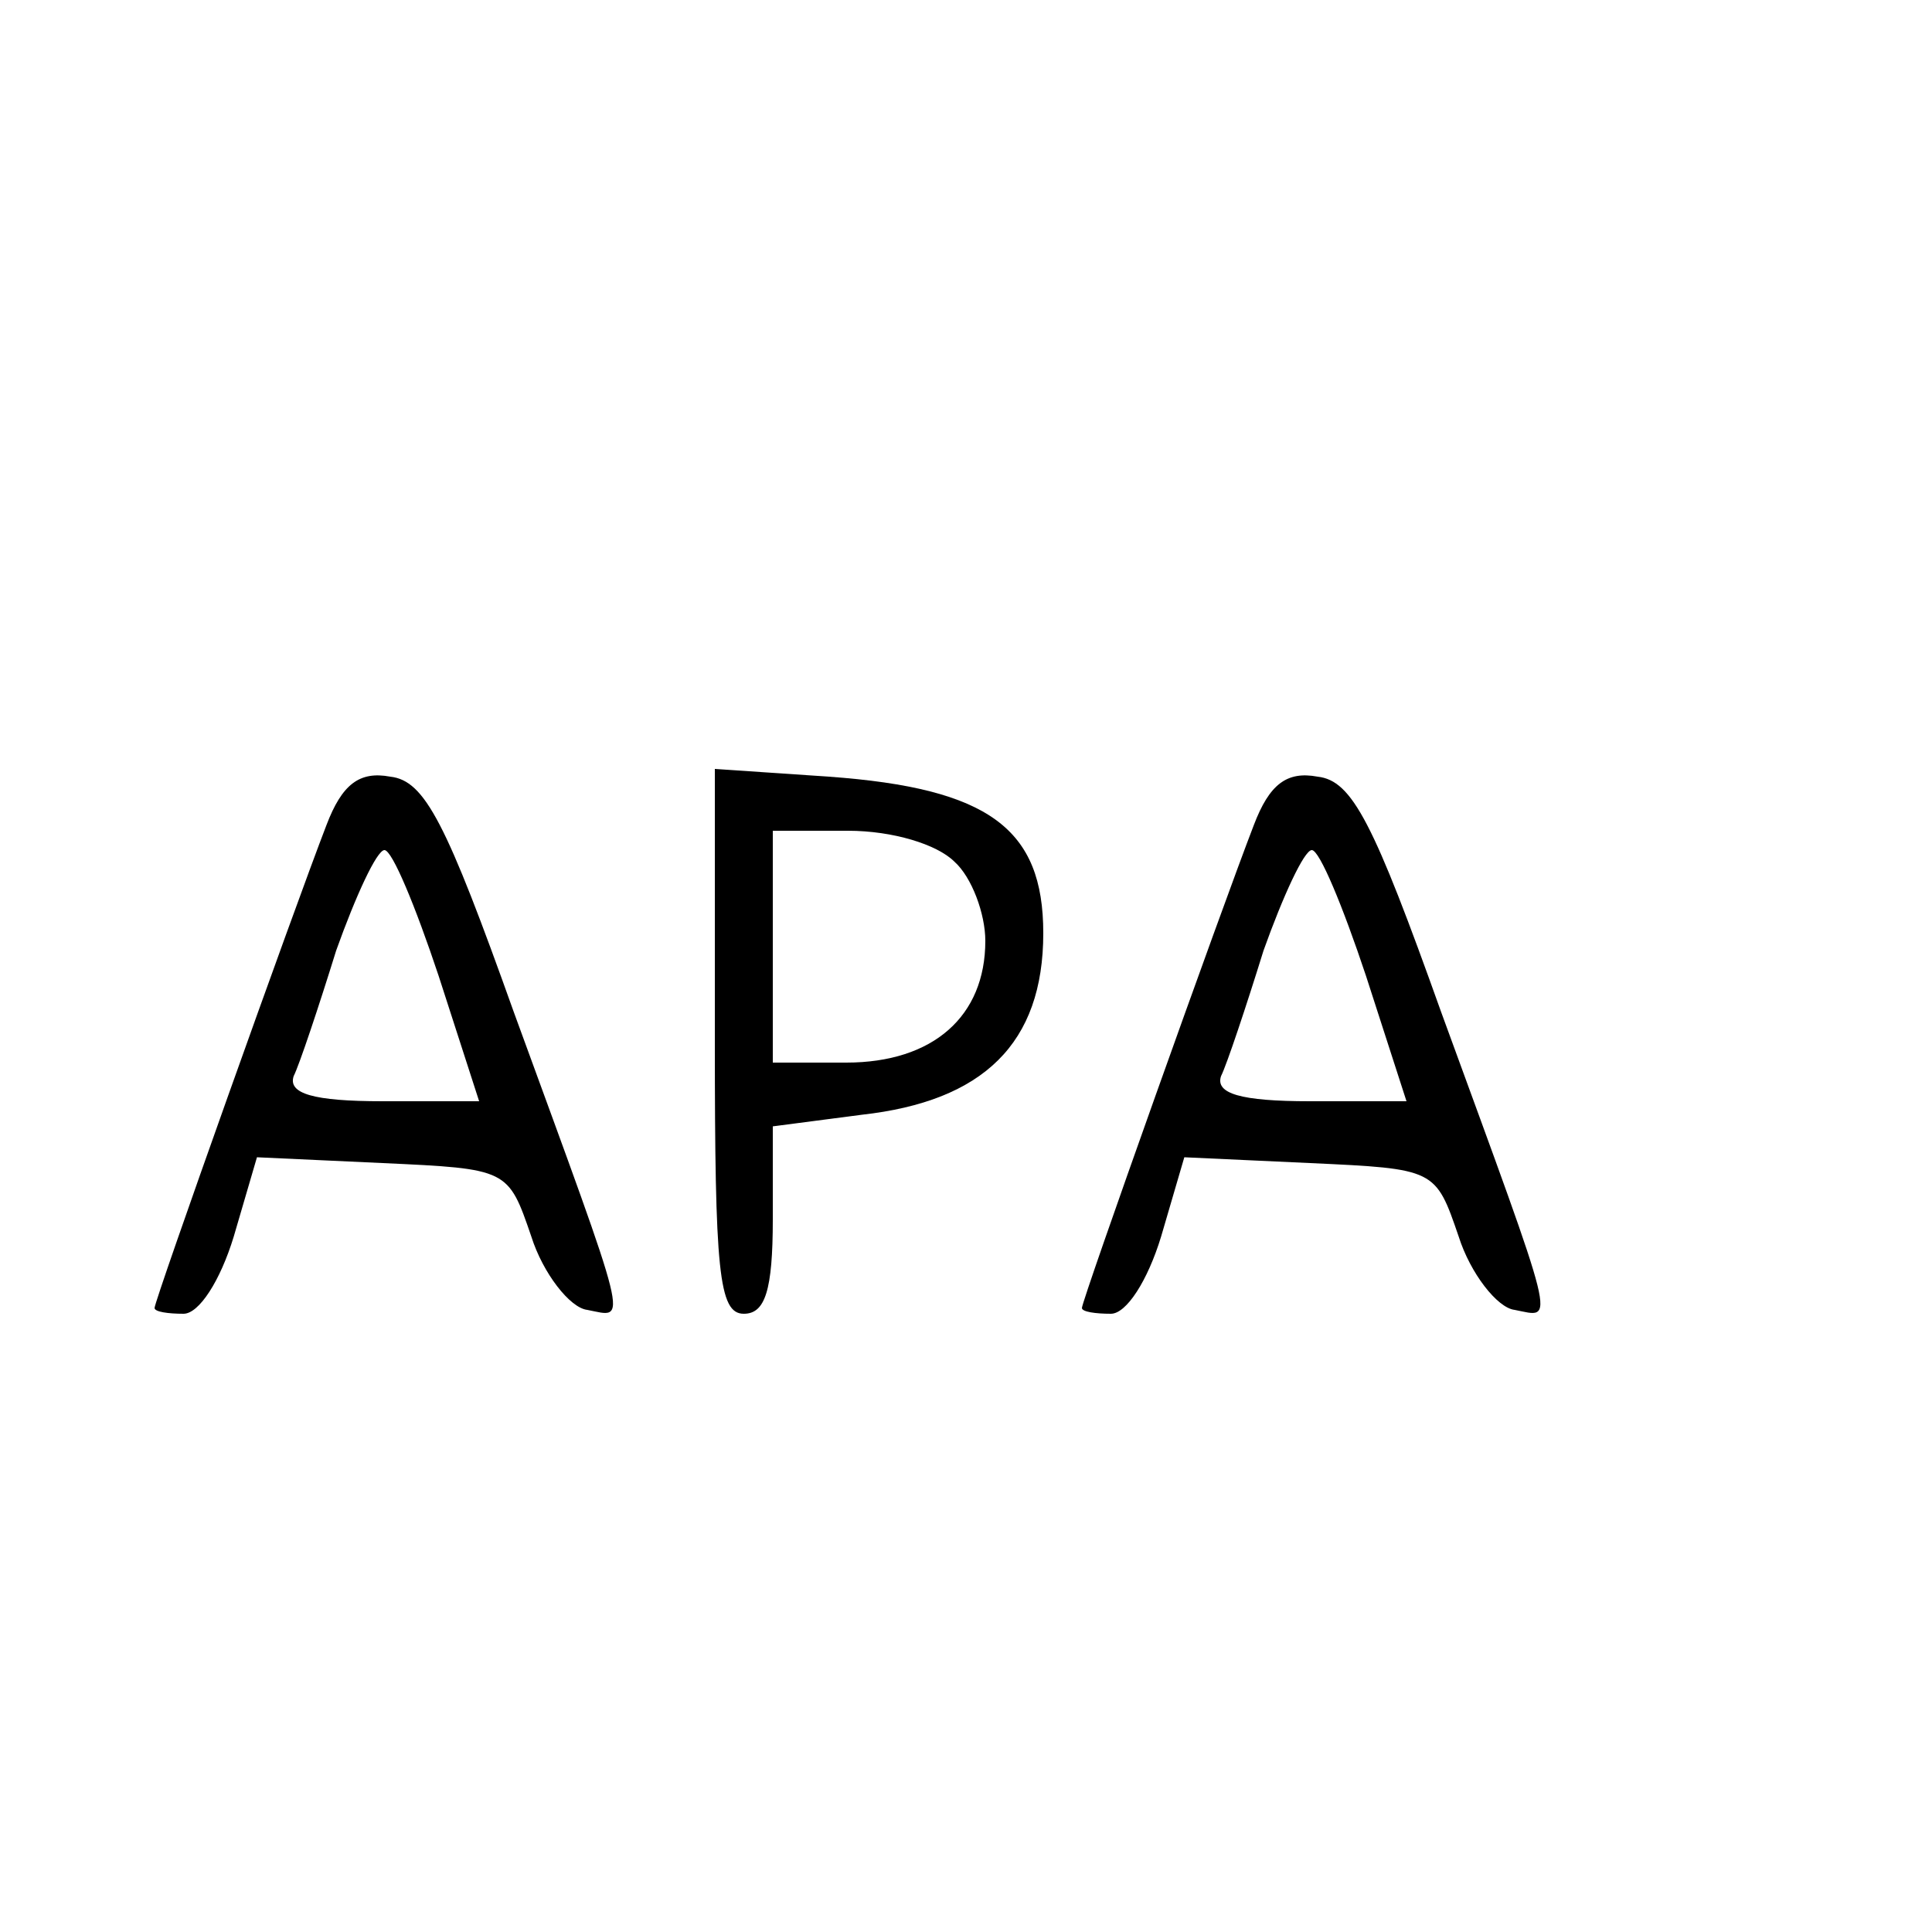 <?xml version="1.0" standalone="no"?>
<!DOCTYPE svg PUBLIC "-//W3C//DTD SVG 20010904//EN"
 "http://www.w3.org/TR/2001/REC-SVG-20010904/DTD/svg10.dtd">
<svg version="1.0" xmlns="http://www.w3.org/2000/svg"
 width="100pt" height="100pt" viewBox="0 0 100 100"
 preserveAspectRatio="xMidYMid meet">
<g transform="translate(0,100) scale(0.1,-0.1)"
fill="#000000" stroke="none">
<path d="M169 573 c-17 -44 -89 -246 -89 -250 0 -2 7 -3 15 -3 8 0 19 17 26
40 l12 41 65 -3 c65 -3 65 -3 77 -38 6 -19 20 -37 29 -38 21 -4 23 -13 -38
154 -35 98 -46 120 -64 122 -16 3 -25 -4 -33 -25z m58 -78 l21 -65 -50 0 c-36
0 -49 4 -46 13 3 6 13 36 22 65 10 28 21 52 25 52 4 0 16 -29 28 -65z"/>
<path d="M370 461 c0 -119 2 -141 15 -141 11 0 15 12 15 49 l0 48 46 6 c63 7
94 37 94 94 0 54 -28 75 -111 81 l-59 4 0 -141z m124 93 c9 -8 16 -27 16 -41
0 -39 -27 -63 -72 -63 l-38 0 0 60 0 60 39 0 c23 0 46 -7 55 -16z"/>
<path d="M649 573 c-17 -44 -89 -246 -89 -250 0 -2 7 -3 15 -3 8 0 19 17 26
40 l12 41 65 -3 c65 -3 65 -3 77 -38 6 -19 20 -37 29 -38 21 -4 23 -13 -38
154 -35 98 -46 120 -64 122 -16 3 -25 -4 -33 -25z m58 -78 l21 -65 -50 0 c-36
0 -49 4 -46 13 3 6 13 36 22 65 10 28 21 52 25 52 4 0 16 -29 28 -65z"/>
</g>
</svg>
